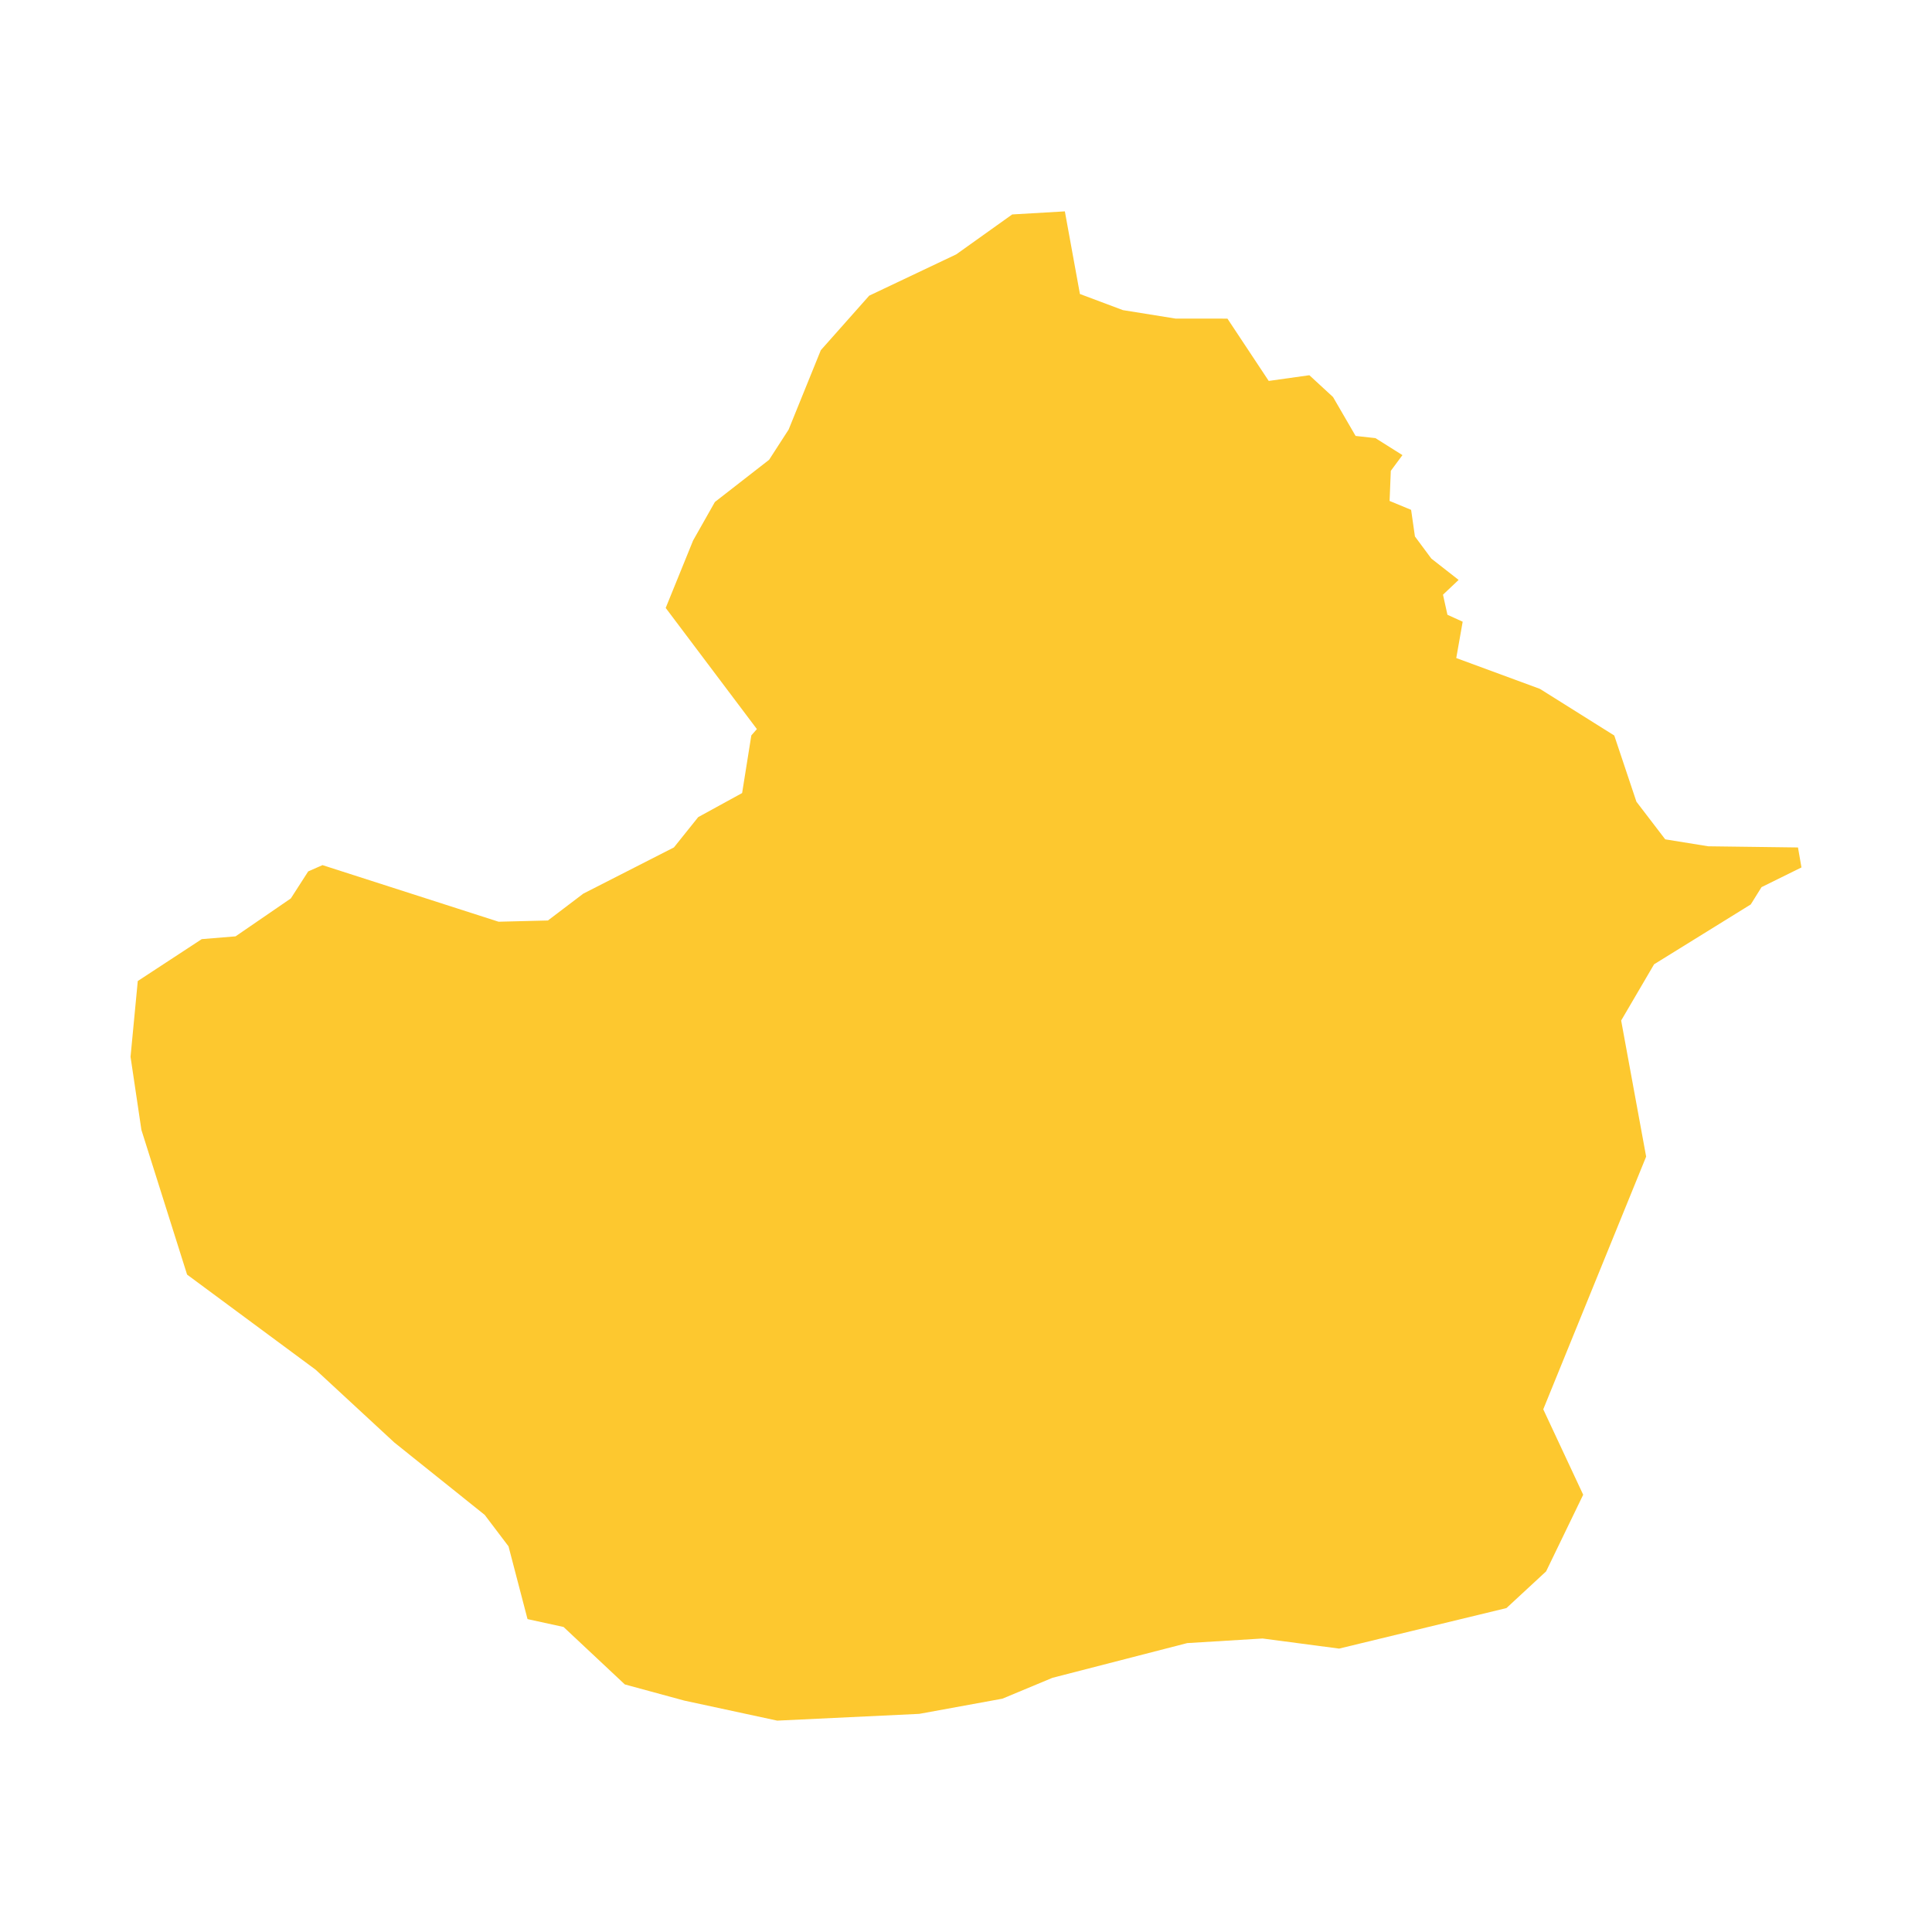 <svg xmlns="http://www.w3.org/2000/svg" fill="#fdc82f80" width="256" height="256" viewBox="-20 -20 296 271.232"><path d="M203.112,68.435 215.927,73.156 227.321,80.304 230.715,90.446 235.127,96.21 241.723,97.276 255.468,97.455 256,100.516 249.884,103.532 248.23,106.185 233.422,115.354 228.376,123.97 232.204,144.819 216.441,183.534 222.559,196.623 216.88,208.363 210.804,213.987 185.162,220.196 173.439,218.649 161.894,219.353 141.246,224.673 133.58,227.869 120.844,230.195 99.079,231.232 84.837,228.162 75.729,225.686 66.339,216.882 60.822,215.678 57.909,204.527 54.259,199.709 40.419,188.624 28.353,177.463 8.664,162.897 1.665,140.728 0,129.525 1.108,117.919 10.909,111.499 16.088,111.074 24.557,105.264 27.219,101.123 29.409,100.16 56.387,108.832 63.945,108.644 69.366,104.53 83.252,97.448 86.973,92.805 93.7,89.119 95.11,80.288 95.963,79.32 81.99,60.758 86.19,50.423 89.529,44.524 97.835,38.059 100.824,33.432 105.756,21.269 113.171,12.914 126.503,6.589 135.077,0.471 143.146,0 145.454,12.659 152.036,15.128 160.113,16.427 168.055,16.433 174.38,25.978 180.607,25.103 184.231,28.444 187.69,34.405 190.732,34.742 194.868,37.344 193.084,39.751 192.898,44.365 196.195,45.729 196.781,49.808 199.291,53.192 203.471,56.465 201.079,58.728 201.761,61.805 204.096,62.867 203.112,68.435Z"/></svg>